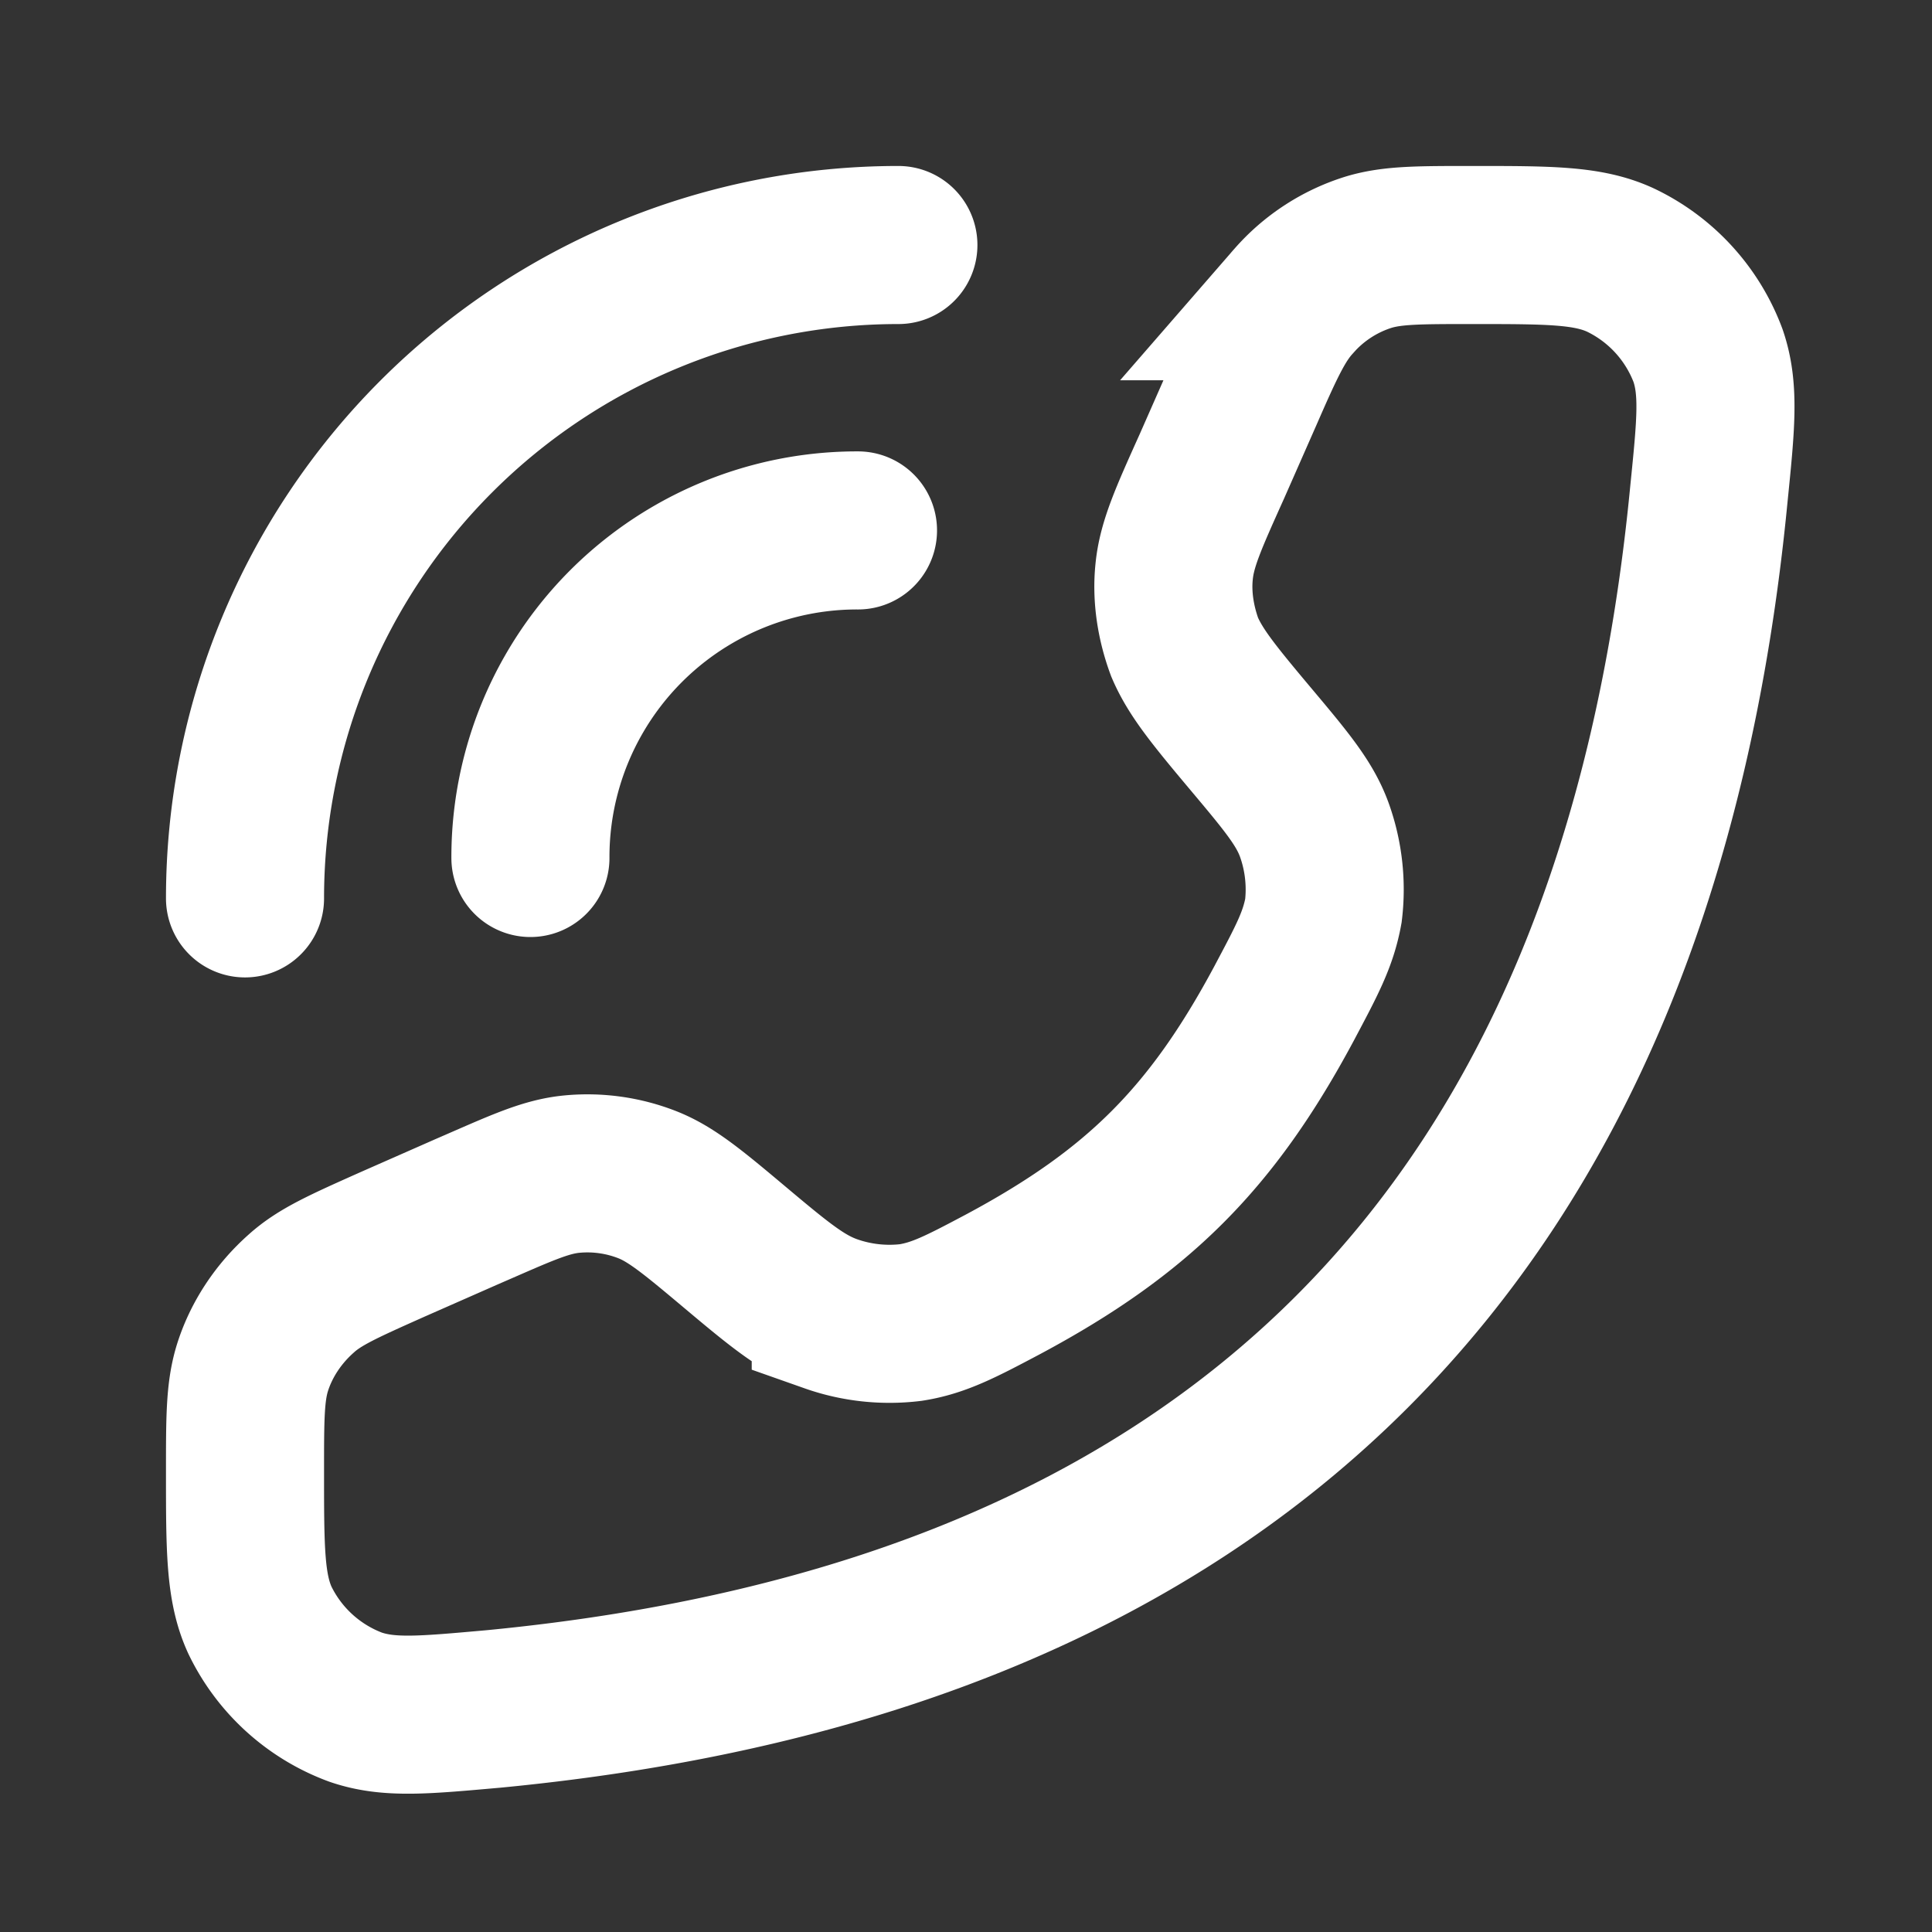 <svg xmlns="http://www.w3.org/2000/svg" width="26" height="26" color="#000" viewBox="0 0 22 22"><rect x="0" y="0" width="22" height="22" fill="#333333" stroke="none"/><title>26 calling 02 stroke rounded</title><g fill="none" class="nc-icon-wrapper"><path d="M10.23 2.79a7.44 7.44 0 0 0-7.44 7.44m6.98-4.19a3.72 3.72 0 0 0-3.73 3.73" stroke="#ffffff" stroke-width="1.8" stroke-linecap="round" stroke-linejoin="round"></path><path d="M13.8 5.31l0.37-0.84c0.24-0.55 0.37-0.83 0.56-1.04a1.87 1.87 0 0 1 0.86-0.56c0.27-0.08 0.57-0.08 1.17-0.08 0.88 0 1.32 0 1.69 0.17a1.97 1.97 0 0 1 1 1.09c0.13 0.38 0.09 0.78 0.01 1.57-0.81 8.42-5.42 13.03-13.84 13.84-0.79 0.07-1.19 0.11-1.57-0.02a1.97 1.97 0 0 1-1.09-0.99c-0.17-0.37-0.17-0.81-0.17-1.69 0-0.6 0-0.9 0.08-1.17 0.1-0.33 0.3-0.63 0.56-0.86 0.21-0.19 0.48-0.31 1.04-0.56l0.84-0.37c0.6-0.26 0.89-0.4 1.2-0.43a1.87 1.87 0 0 1 0.86 0.12c0.28 0.11 0.53 0.32 1.03 0.74 0.5 0.42 0.75 0.62 1.06 0.73a2.01 2.01 0 0 0 0.91 0.1c0.32-0.05 0.57-0.18 1.06-0.44 1.53-0.82 2.37-1.66 3.19-3.19 0.26-0.49 0.39-0.73 0.45-1.06a2.01 2.01 0 0 0-0.1-0.91c-0.11-0.31-0.32-0.56-0.74-1.06-0.42-0.5-0.62-0.75-0.74-1.03-0.1-0.27-0.15-0.57-0.12-0.86 0.03-0.31 0.16-0.6 0.43-1.2z" stroke="#ffffff" stroke-width="1.8" stroke-linecap="round"></path></g></svg>